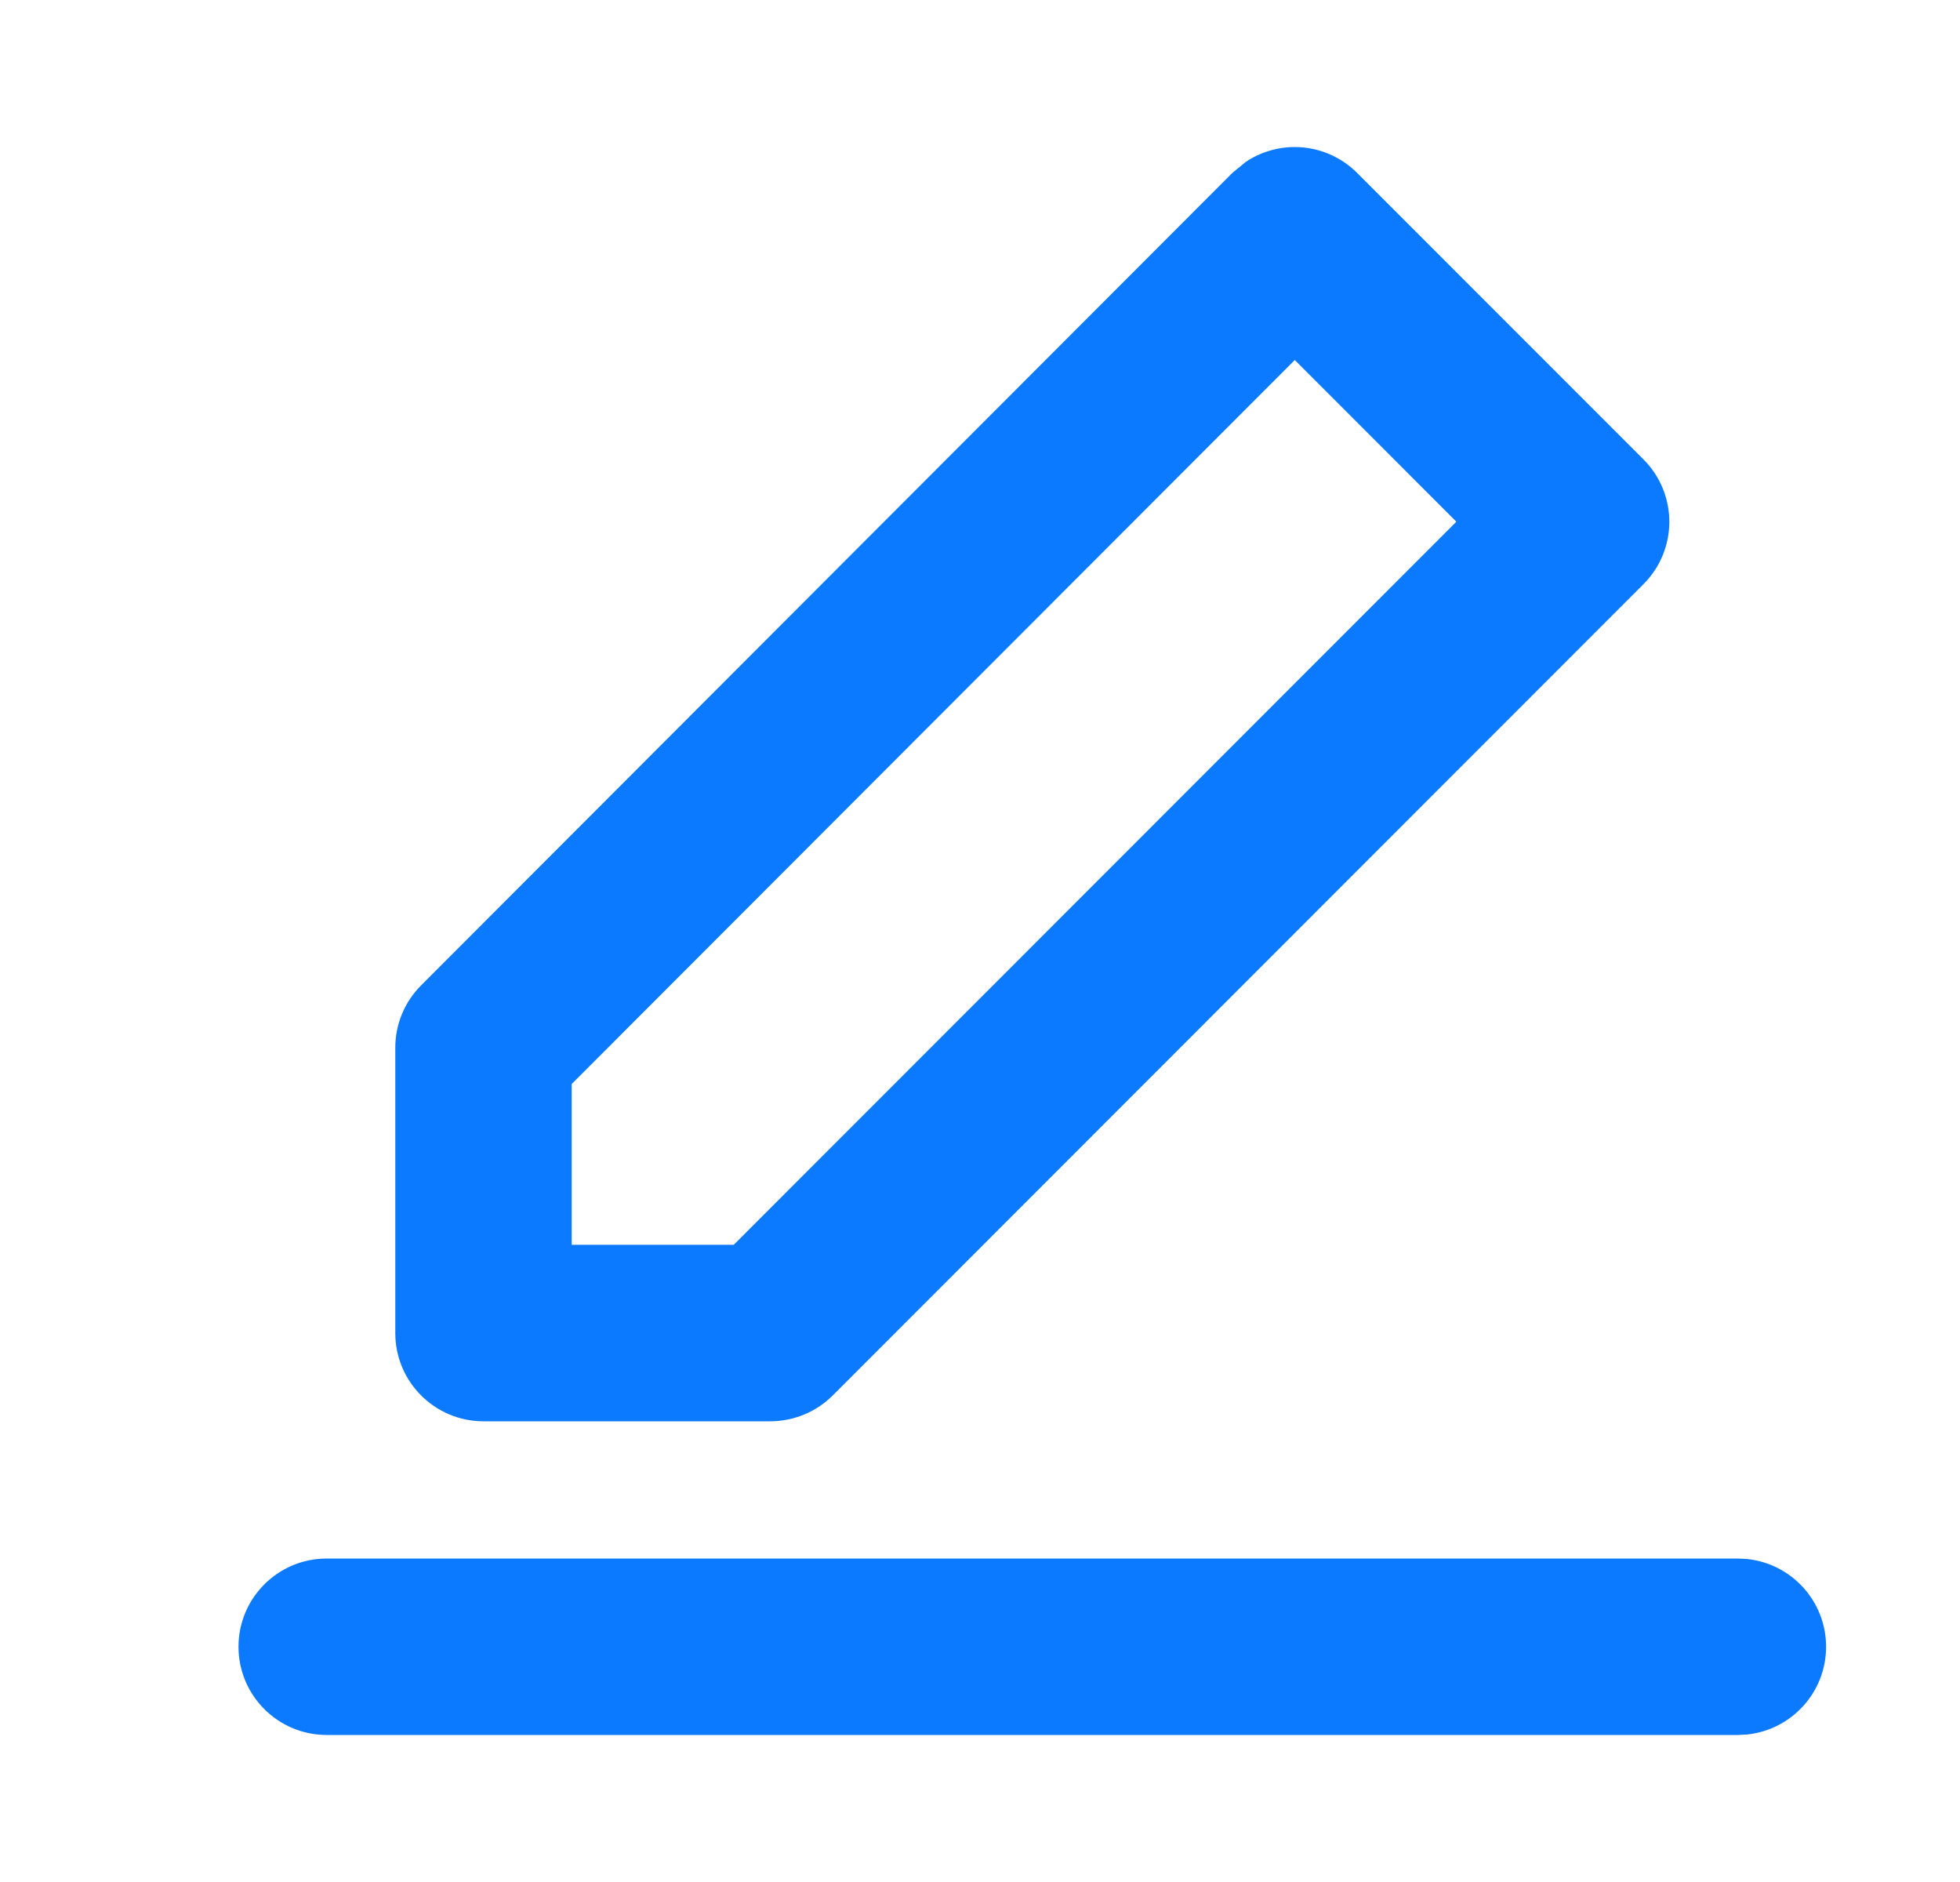 <svg width="25" height="24" viewBox="0 0 25 24" fill="none" xmlns="http://www.w3.org/2000/svg">
<path d="M22.167 19.875L22.283 19.881C22.85 19.939 23.292 20.418 23.292 21C23.292 21.582 22.85 22.061 22.283 22.119L22.167 22.125H4.167C3.546 22.125 3.042 21.621 3.042 21C3.042 20.379 3.546 19.875 4.167 19.875H22.167Z" fill="#0C7AFF"/>
<path d="M16.515 1.875C16.813 1.875 17.099 1.994 17.31 2.205L20.963 5.859C21.402 6.298 21.402 7.01 20.963 7.449L10.622 17.795C10.411 18.006 10.124 18.124 9.826 18.125H6.167C5.546 18.125 5.042 17.621 5.042 17V13.359C5.042 13.061 5.161 12.776 5.372 12.565L15.719 2.205L15.891 2.064C16.074 1.942 16.291 1.875 16.515 1.875ZM7.292 13.824V15.874H9.359L18.576 6.653L16.515 4.591L7.292 13.824Z" fill="#0C7AFF"/>
</svg>
